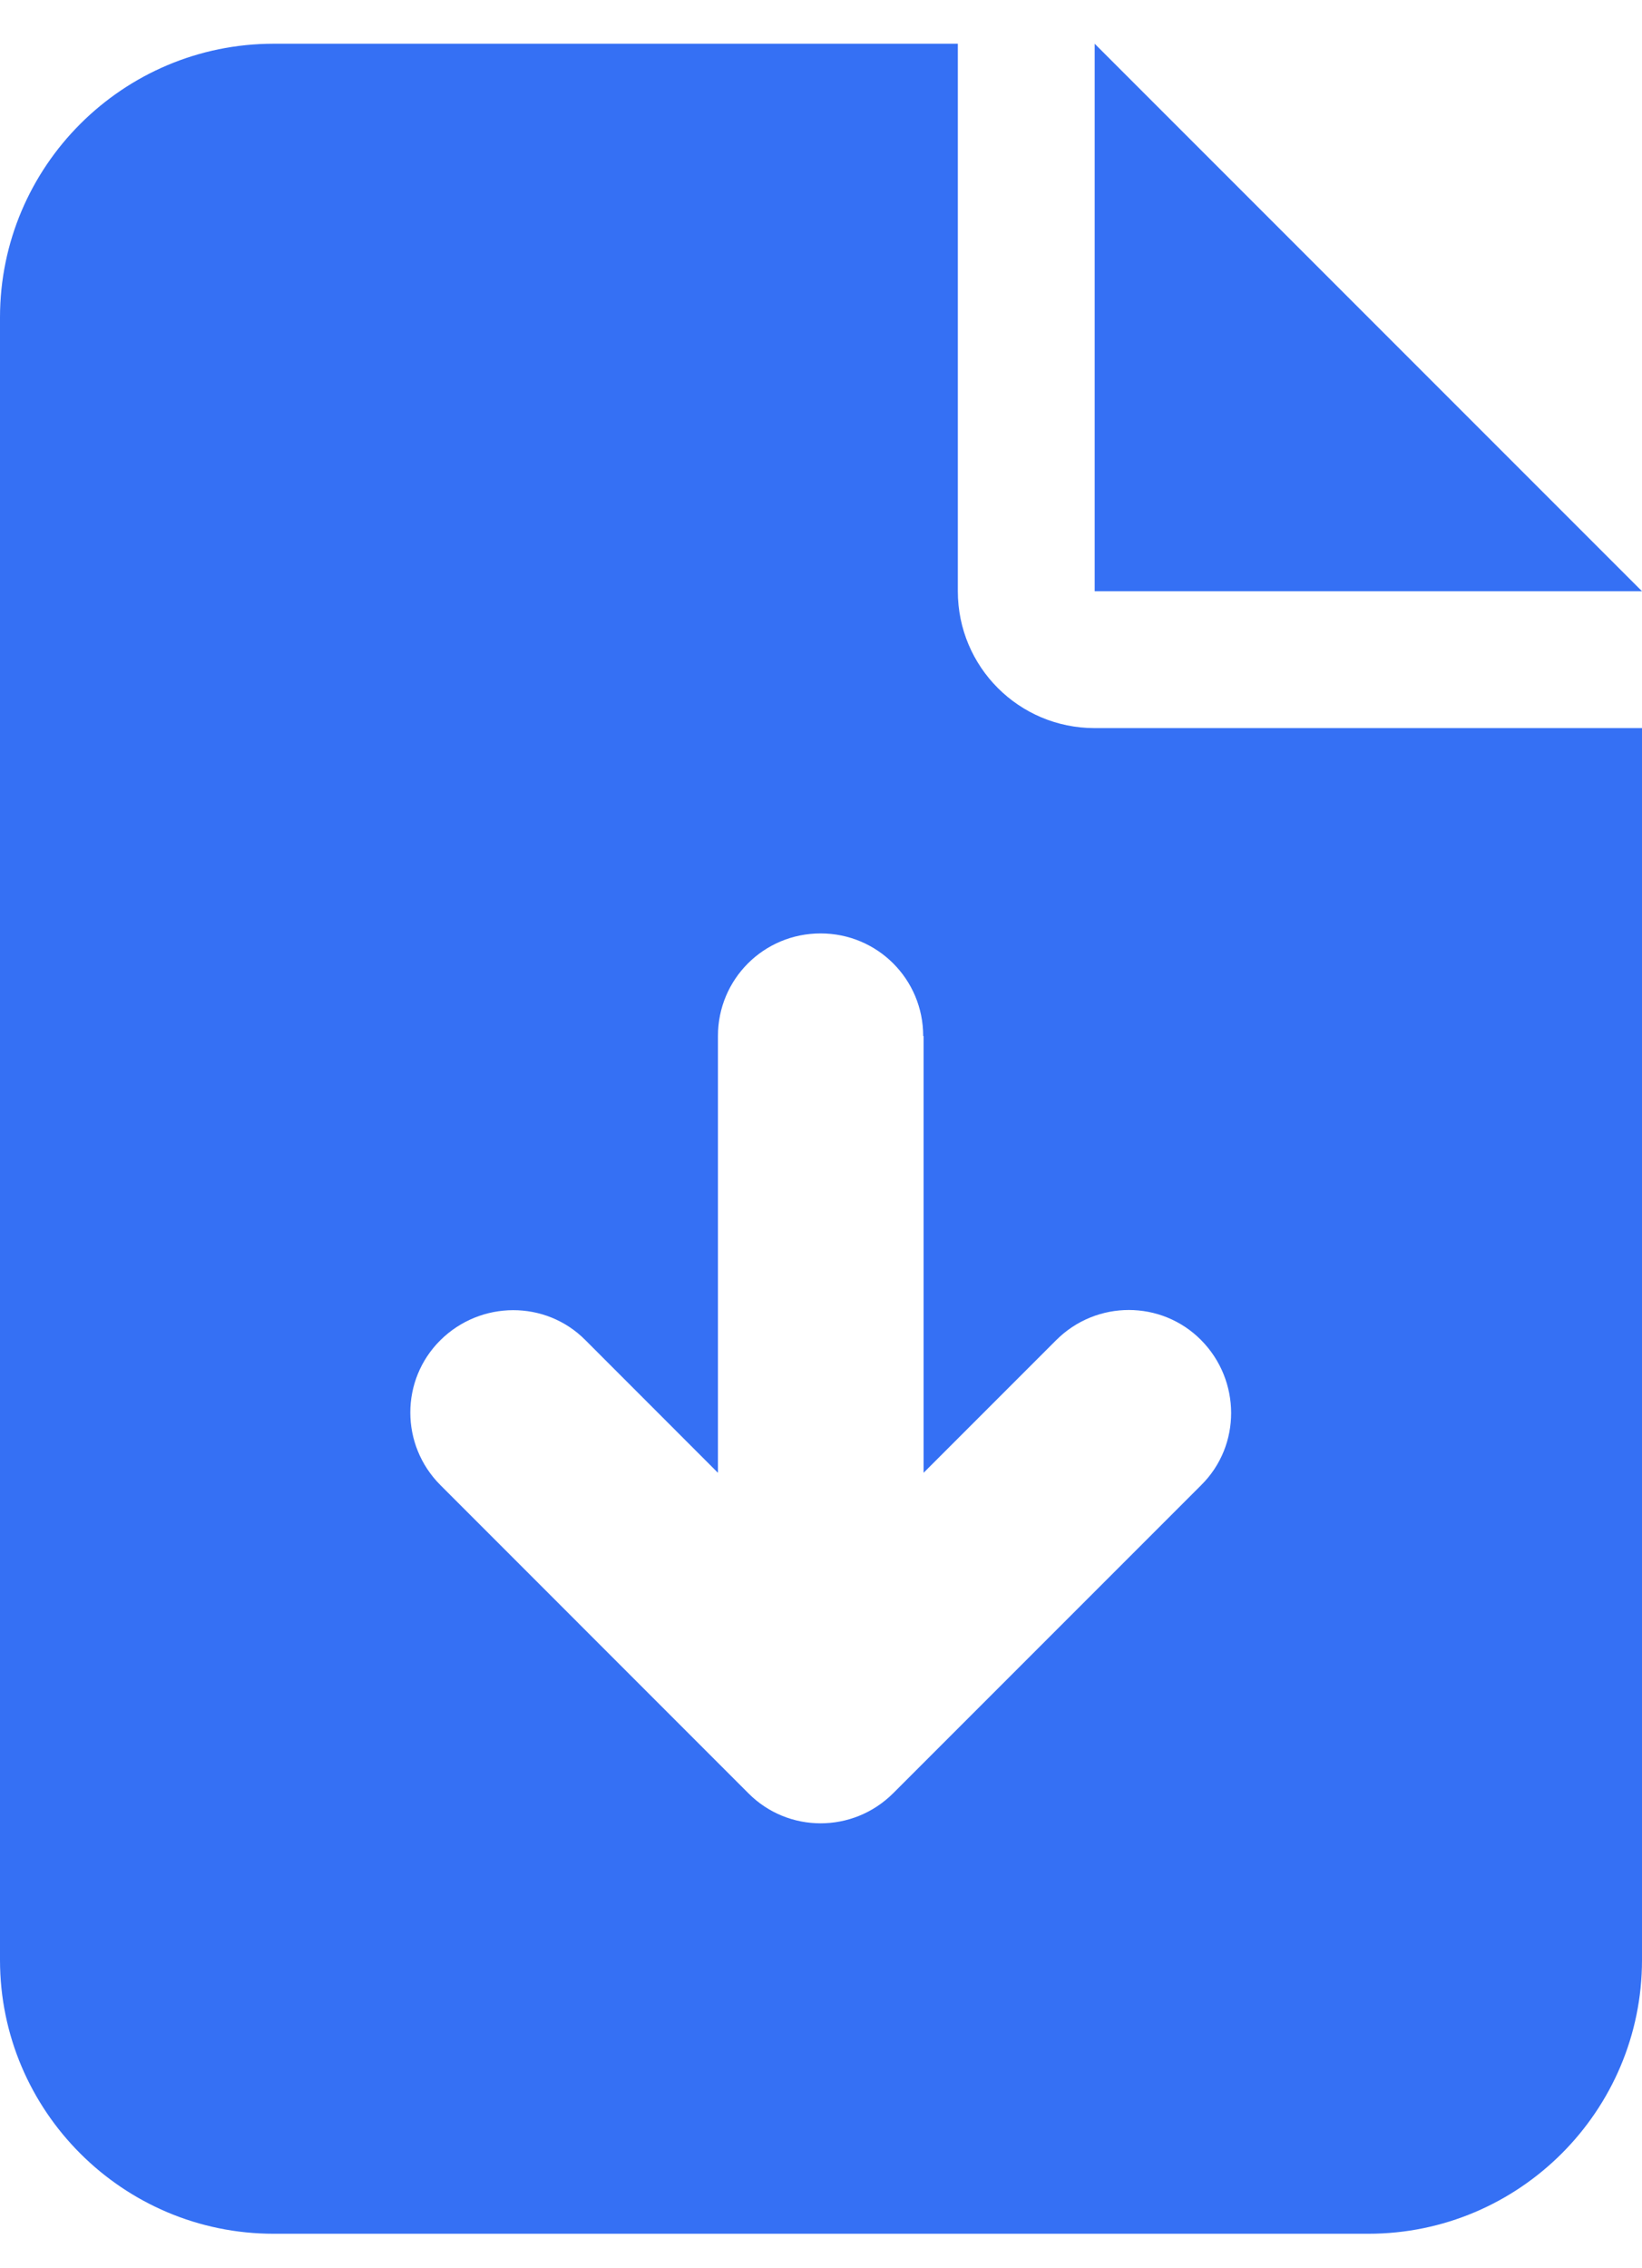 <svg width="21" height="29" viewBox="0 0 21 29" fill="none" xmlns="http://www.w3.org/2000/svg">
<path id="Primary" d="M3.5 0.559C1.57 0.559 0 2.128 0 4.059V25.059C0 26.989 1.57 28.559 3.5 28.559H17.5C19.43 28.559 21 26.989 21 25.059V9.309H14C13.032 9.309 12.25 8.527 12.25 7.559V0.559H3.5ZM14 0.559V7.559H21L14 0.559ZM11.812 13.246V18.83L13.508 17.134C14.022 16.62 14.853 16.62 15.362 17.134C15.87 17.648 15.876 18.48 15.362 18.988L11.424 22.926C10.91 23.44 10.079 23.44 9.57 22.926L5.633 18.988C5.119 18.474 5.119 17.643 5.633 17.134C6.147 16.626 6.978 16.62 7.487 17.134L9.182 18.83V13.246C9.182 12.519 9.767 11.934 10.495 11.934C11.222 11.934 11.807 12.519 11.807 13.246H11.812Z" fill="#3570F4"/>
</svg>
